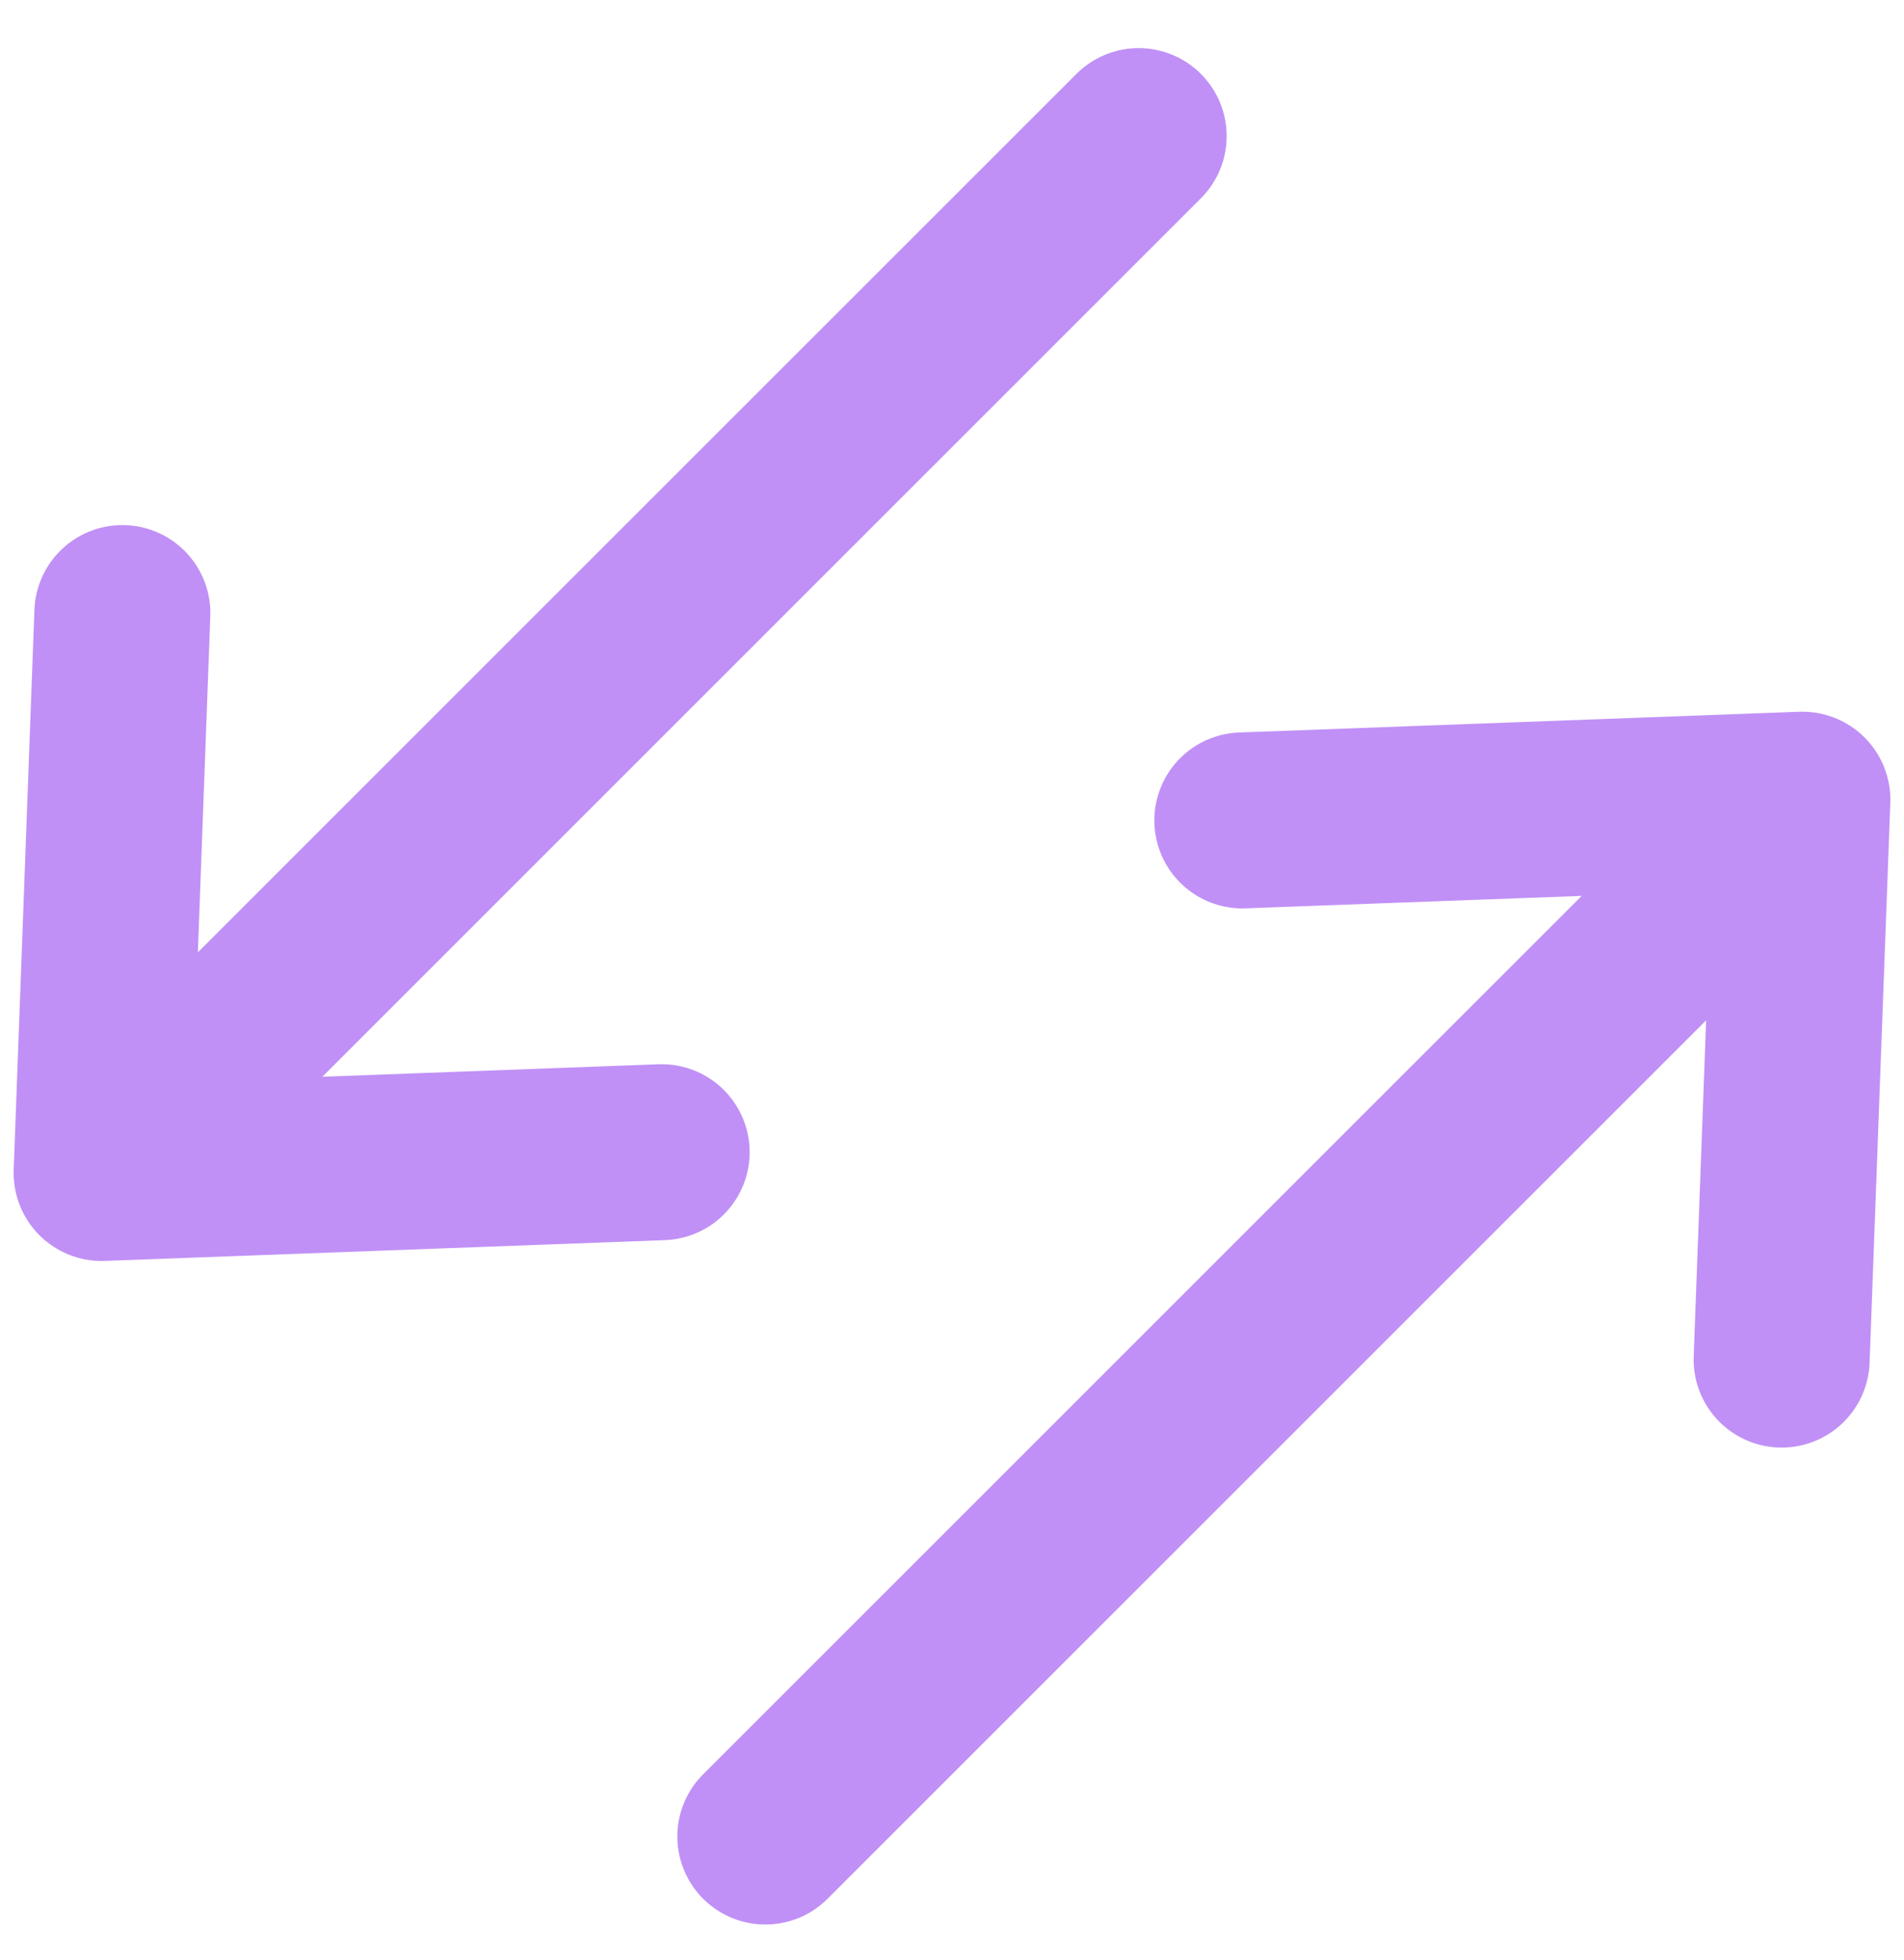 <svg width="34" height="35" viewBox="0 0 34 35" fill="none" xmlns="http://www.w3.org/2000/svg">
<path id="Vector" d="M22.185 14.653L32.185 14.283M32.185 14.283L31.815 24.283M32.185 14.283L13.667 32.801M11.815 20.579L1.815 20.95M1.815 20.95L2.185 10.95M1.815 20.95L20.333 2.431" stroke="#C090F6" stroke-width="3.143" stroke-linecap="round" stroke-linejoin="round"/>
</svg>
